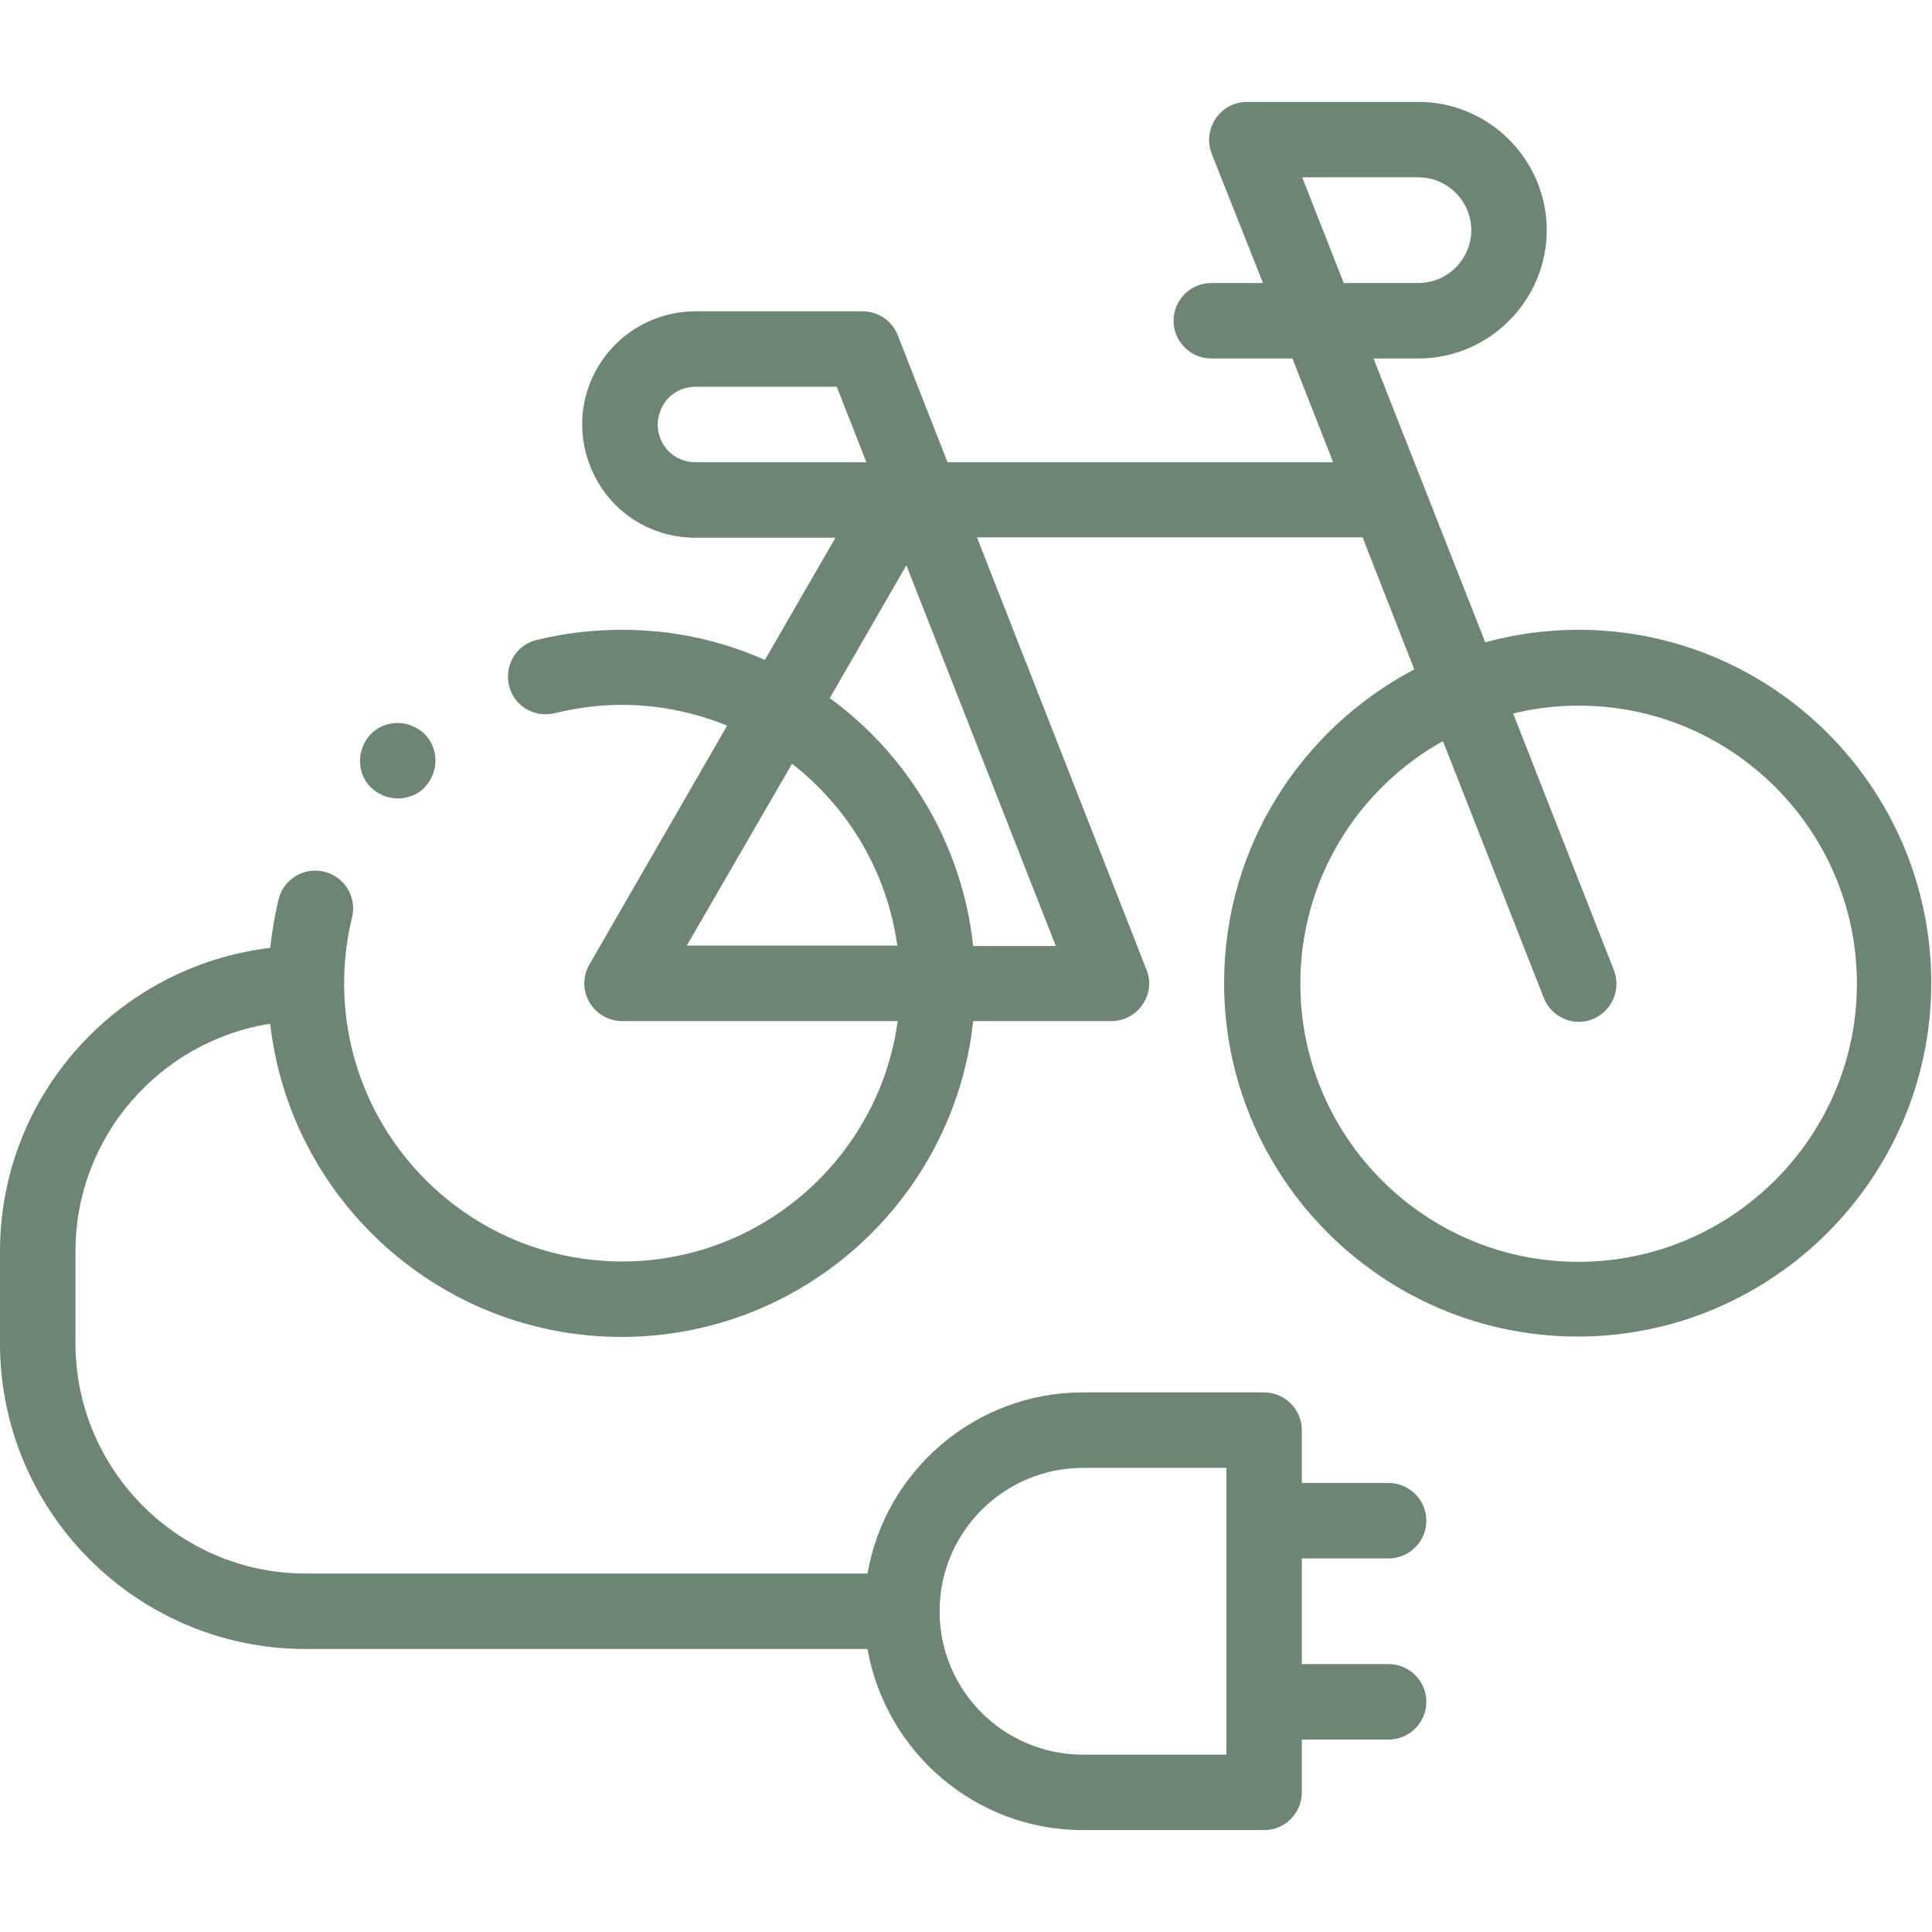 <?xml version="1.0" encoding="UTF-8"?> <!-- Generator: Adobe Illustrator 24.1.2, SVG Export Plug-In . SVG Version: 6.00 Build 0) --> <svg xmlns="http://www.w3.org/2000/svg" xmlns:xlink="http://www.w3.org/1999/xlink" version="1.1" id="Capa_1" x="0px" y="0px" viewBox="0 0 512 512" style="enable-background:new 0 0 512 512;" xml:space="preserve"> <style type="text/css"> .st0{fill:#6D8673;} </style> <g id="XMLID_2267_"> <g id="XMLID_2319_"> <path id="XMLID_455_" class="st0" d="M418.3,166.9c-8.6,0-16.9,1.2-24.7,3.3L364,95h11.9c18.7,0,34-15.3,34-34s-15.3-34-34-34 h-45.4v0c-1.2,0-2.5,0.2-3.7,0.7c-5.1,2-7.7,7.8-5.7,13L334.7,75H321c-5.5,0-10,4.5-10,10s4.5,10,10,10h21.5l10.8,27.5H251.1 l-13.2-33.7c-1.5-3.8-5.2-6.3-9.3-6.3h-44.3c-9.9,0-19.2,4.9-24.8,13.1c-5.6,8.2-6.8,18.6-3.1,27.9c4.5,11.6,15.5,19,27.9,19h37.1 l-18.7,32.4c-11.6-5.2-24.4-8-37.9-8c-7.6,0-15.2,0.9-22.6,2.7c-5.4,1.3-8.6,6.7-7.3,12.1c1.3,5.4,6.7,8.6,12.1,7.3 c5.8-1.4,11.8-2.2,17.8-2.2c9.9,0,19.3,2,27.9,5.5l-36.5,63.3c-1.8,3.1-1.8,6.9,0,10c1.8,3.1,5.1,5,8.7,5h73 c-4.9,35.9-35.8,63.7-73,63.7c-40.7,0-73.7-33.1-73.7-73.7c0-5.9,0.7-11.8,2.1-17.5c1.3-5.4-2-10.8-7.4-12.1 c-5.4-1.3-10.8,2-12.1,7.4c-1,4.2-1.7,8.5-2.2,12.8C31.3,256,0,290.2,0,331.6V356c0,44.7,36.3,81,81,81h148.9 c4.8,27.2,28.5,48,57.1,48h48c5.5,0,10-4.5,10-10v-14h23c5.5,0,10-4.5,10-10s-4.5-10-10-10h-23v-28h23c5.5,0,10-4.5,10-10 s-4.5-10-10-10h-23v-14c0-5.5-4.5-10-10-10h-48c-28.6,0-52.4,20.8-57.1,48H81c-33.6,0-61-27.4-61-61v-24.4 c0-30.4,22.4-55.7,51.6-60.3c5.3,46.7,45.1,83,93.1,83c48.3,0,88.2-36.7,93.2-83.7h36.6c3.3,0,6.4-1.6,8.3-4.4s2.3-6.2,1-9.3 l-44.9-114.5h102.2l13.7,35c-29.9,15.7-50.4,47-50.4,83.1c0,51.7,42.1,93.7,93.7,93.7s93.7-42.1,93.7-93.7 S469.9,166.9,418.3,166.9L418.3,166.9z M287,389h38v76h-38c-21,0-38-17-38-38S266.1,389,287,389z M175,116.2 c-1.2-3.1-0.8-6.5,1-9.3c1.9-2.8,4.9-4.4,8.3-4.4h37.5l0,0.1c0,0,0,0,0,0l7.8,19.9h-45.3C180.1,122.5,176.5,120,175,116.2 L175,116.2z M209.9,202.4c14.9,11.6,25.2,28.7,27.9,48.2H182L209.9,202.4z M257.9,250.7c-2.9-26.9-17.2-50.5-38-65.7l20.3-35.2 l39.6,100.9L257.9,250.7z M375.9,47c7.7,0,14,6.3,14,14s-6.3,14-14,14h-19.8l-11-28H375.9z M418.3,334.4 c-40.7,0-73.7-33.1-73.7-73.7c0-27.6,15.2-51.7,37.8-64.3l26.7,68c1.5,3.9,5.3,6.4,9.3,6.4c1.2,0,2.5-0.2,3.6-0.7 c5.1-2,7.7-7.8,5.7-13l-26.7-68c5.6-1.4,11.4-2.1,17.4-2.1c40.7,0,73.7,33.1,73.7,73.7S458.9,334.4,418.3,334.4L418.3,334.4z"></path> </g> <g id="XMLID_2264_"> <g id="XMLID_2265_"> <path id="XMLID_1105_" class="st0" d="M105.4,211.6c-2.6,0-5.2-1.1-7.1-2.9s-2.9-4.4-2.9-7.1c0-2.6,1.1-5.2,2.9-7.1 c1.9-1.9,4.4-2.9,7.1-2.9c2.6,0,5.2,1.1,7.1,2.9c1.9,1.9,2.9,4.4,2.9,7.1c0,2.6-1.1,5.2-2.9,7.1S108,211.6,105.4,211.6z"></path> </g> </g> </g> </svg> 